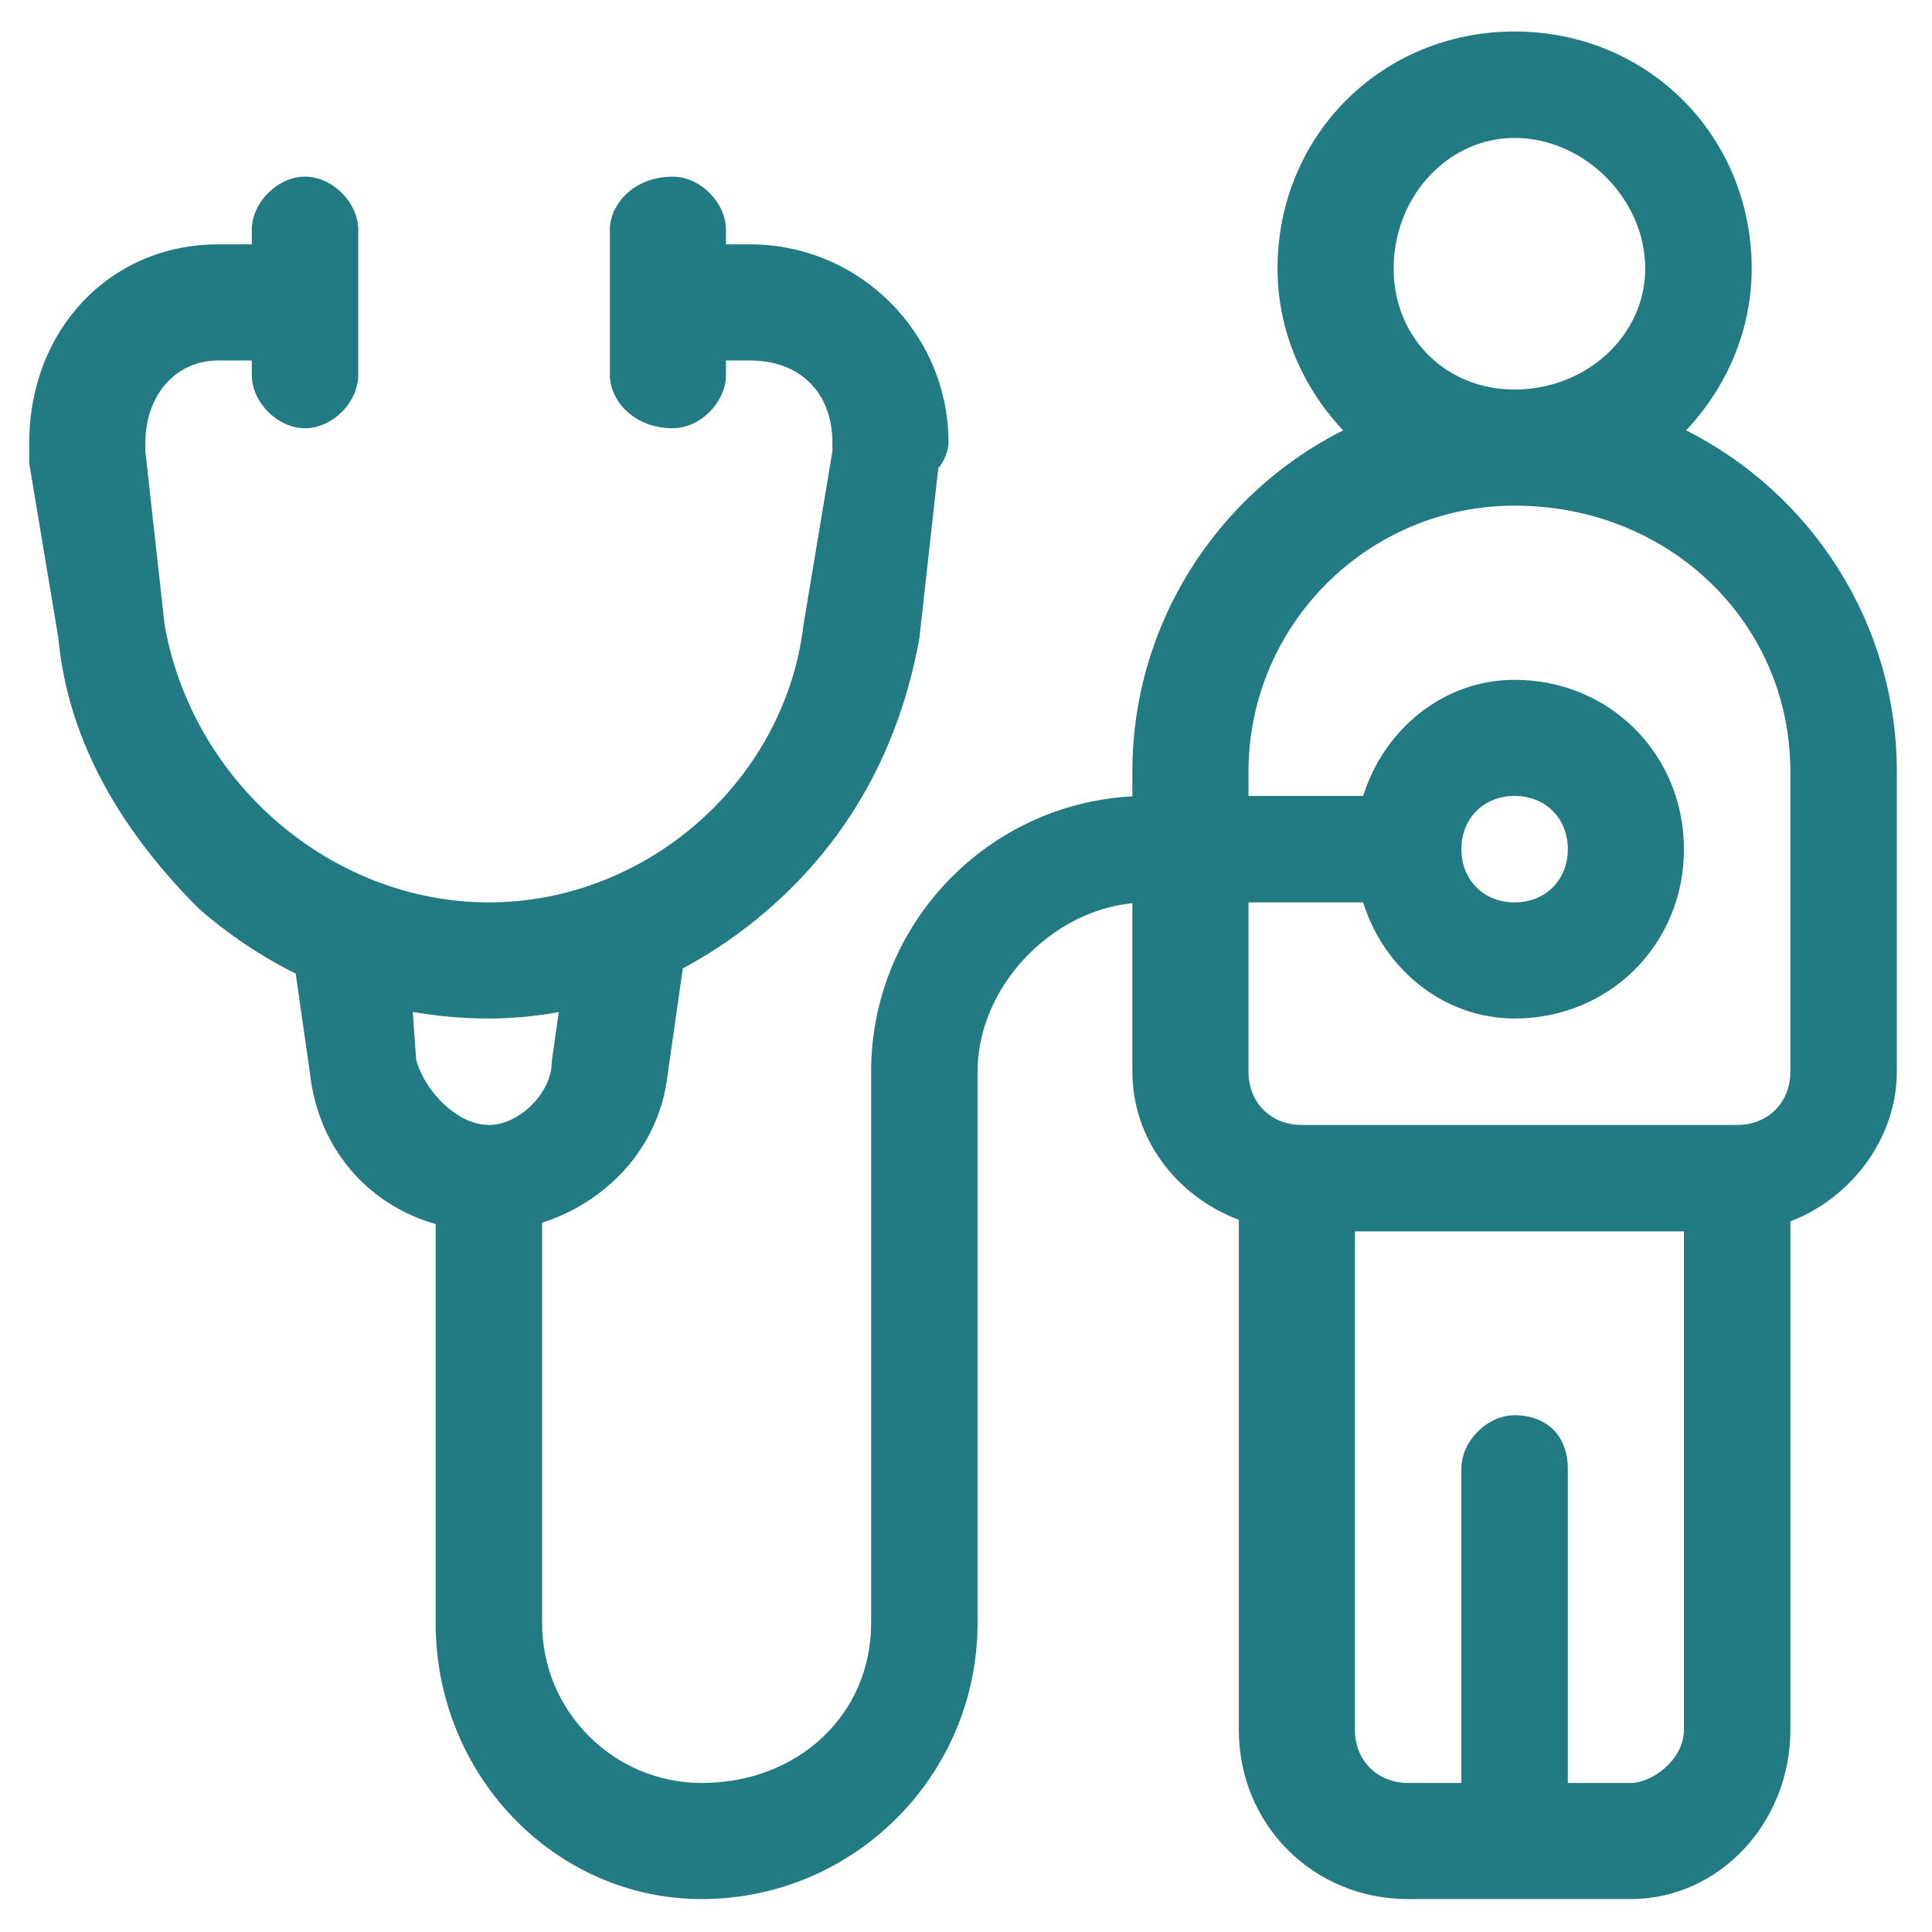 <?xml version="1.0" encoding="utf-8"?>
<!-- Generator: Adobe Illustrator 16.0.0, SVG Export Plug-In . SVG Version: 6.00 Build 0)  -->
<!DOCTYPE svg PUBLIC "-//W3C//DTD SVG 1.1//EN" "http://www.w3.org/Graphics/SVG/1.1/DTD/svg11.dtd">
<svg version="1.1" id="圖層_1" xmlns="http://www.w3.org/2000/svg" xmlns:xlink="http://www.w3.org/1999/xlink" x="0px" y="0px"
	 width="300px" height="300px" viewBox="0 0 300 300" enable-background="new 0 0 300 300" xml:space="preserve">
<path fill="#227B82" d="M261.814,66.819C268.09,60.185,272,51.306,272,41.705c0-20.644-16.17-36.814-36.813-36.814
	c-20.644,0-36.814,16.17-36.814,36.814c0,9.602,3.912,18.48,10.186,25.114c-19.389,9.778-32.725,29.865-32.725,53.02v3.816
	c-22.57,1.176-40.568,19.906-40.568,42.765v85.646c0,14.135-11.306,24.791-26.296,24.791c-13.67,0-24.792-11.121-24.792-24.791
	v-62.203c9.563-3.055,18.19-11.228,19.511-23.127l2.337-16.358c4.729-2.531,9.249-5.638,13.445-9.31
	c12.357-10.813,20.188-24.897,23.271-41.863c0.01-0.051,0.018-0.103,0.023-0.155l2.925-26.328c1.547-1.901,1.596-3.748,1.596-3.972
	c0-16.984-13.819-30.803-30.803-30.803h-3.756v-2.254c0-4.247-4.017-8.264-8.265-8.264c-6.032,0-9.766,4.291-9.766,8.264v22.539
	c0,3.974,3.734,8.264,9.766,8.264c4.249,0,8.265-4.016,8.265-8.264v-2.254h3.756c7.76,0,12.772,5.013,12.772,12.772v1.317
	l-4.492,26.969c-2.843,24.161-24.3,43.087-48.85,43.087c-24.368,0-46.024-18.579-50.351-43.073l-2.99-26.923V68.75
	c0-7.4,4.739-12.772,11.269-12.772H39.1v2.254c0,4.248,4.016,8.264,8.265,8.264c4.248,0,8.264-4.016,8.264-8.264V35.693
	c0-4.247-4.016-8.264-8.264-8.264c-4.249,0-8.265,4.017-8.265,8.264v2.254h-5.259C17.137,37.948,4.54,51.189,4.54,68.75v3.006
	c0,0.124,0.011,0.248,0.031,0.37L9.064,99.09c1.366,14.767,8.659,28.855,21.79,41.978c4.67,4.087,9.721,7.462,15.062,10.109
	l2.213,15.49c1.289,11.606,8.922,20.392,19.52,23.401v61.996c0,23.611,18.537,42.822,41.321,42.822
	c23.614,0,42.823-19.211,42.823-42.822V166.42c0-13.006,11.195-24.9,24.041-26.17v26.17c0,10.414,6.855,19.334,16.529,22.998v79.176
	c0,14.746,11.551,26.295,26.295,26.295h34.561c13.67,0,24.791-11.795,24.791-26.295v-78.949c9.42-3.569,16.529-12.889,16.529-23.225
	v-46.581C294.539,96.684,281.205,76.597,261.814,66.819z M235.188,21.42c10.806,0,20.283,9.479,20.283,20.285
	c0,10.357-9.1,18.782-20.283,18.782c-10.709,0-18.783-8.075-18.783-18.782C216.404,30.52,224.83,21.42,235.188,21.42z
	 M253.219,276.857h-9.768v-48.832c0-5.021-3.244-8.267-8.264-8.267c-4.248,0-8.265,4.019-8.265,8.267v48.832h-8.267
	c-4.786,0-8.264-3.476-8.264-8.265V191.21h51.088v77.383C261.482,273.311,256.469,276.857,253.219,276.857z M202.131,174.684
	c-4.789,0-8.266-3.477-8.266-8.264v-26.296h17.803c3.277,10.458,12.572,18.03,23.52,18.03c14.744,0,26.295-11.55,26.295-26.295
	c0-14.745-11.551-26.296-26.295-26.296c-10.946,0-20.242,7.573-23.52,18.031h-17.803v-3.756c0-22.785,18.537-41.321,41.322-41.321
	c24.014,0,42.821,18.15,42.821,41.321v46.581c0,4.787-3.475,8.265-8.264,8.265H202.131L202.131,174.684z M226.924,131.859
	c0-4.79,3.475-8.265,8.264-8.265s8.265,3.475,8.265,8.265c0,4.789-3.476,8.265-8.265,8.265S226.924,136.648,226.924,131.859z
	 M75.913,158.154c3.632,0,7.261-0.346,10.853-0.998l-1.062,7.441c-0.016,0.104-0.024,0.211-0.024,0.317
	c0,4.746-5.021,9.769-9.767,9.769c-4.951,0-9.994-5.313-11.291-10.136l-0.529-7.418C67.955,157.805,71.9,158.154,75.913,158.154z"/>
</svg>
